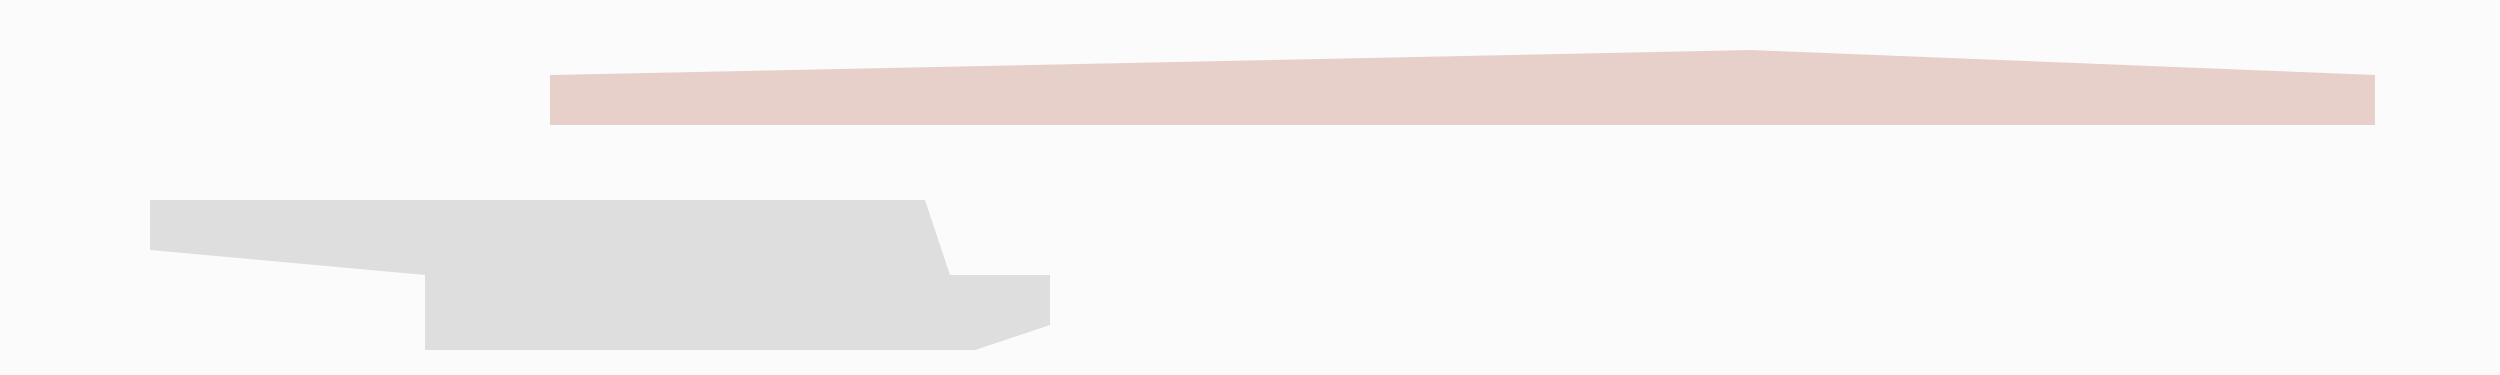 <?xml version="1.0" encoding="UTF-8"?>
<svg version="1.1" xmlns="http://www.w3.org/2000/svg" width="100" height="15">
<path d="M0,0 L100,0 L100,15 L0,15 Z " fill="#FBFBFB" transform="translate(0,0)"/>
<path d="M0,0 L31,0 L32,3 L36,3 L36,5 L33,6 L11,6 L11,3 L0,2 Z " fill="#DEDEDE" transform="translate(6,8)"/>
<path d="M0,0 L25,1 L25,3 L-48,3 L-48,1 Z " fill="#E8D0CA" transform="translate(70,2)"/>
</svg>
